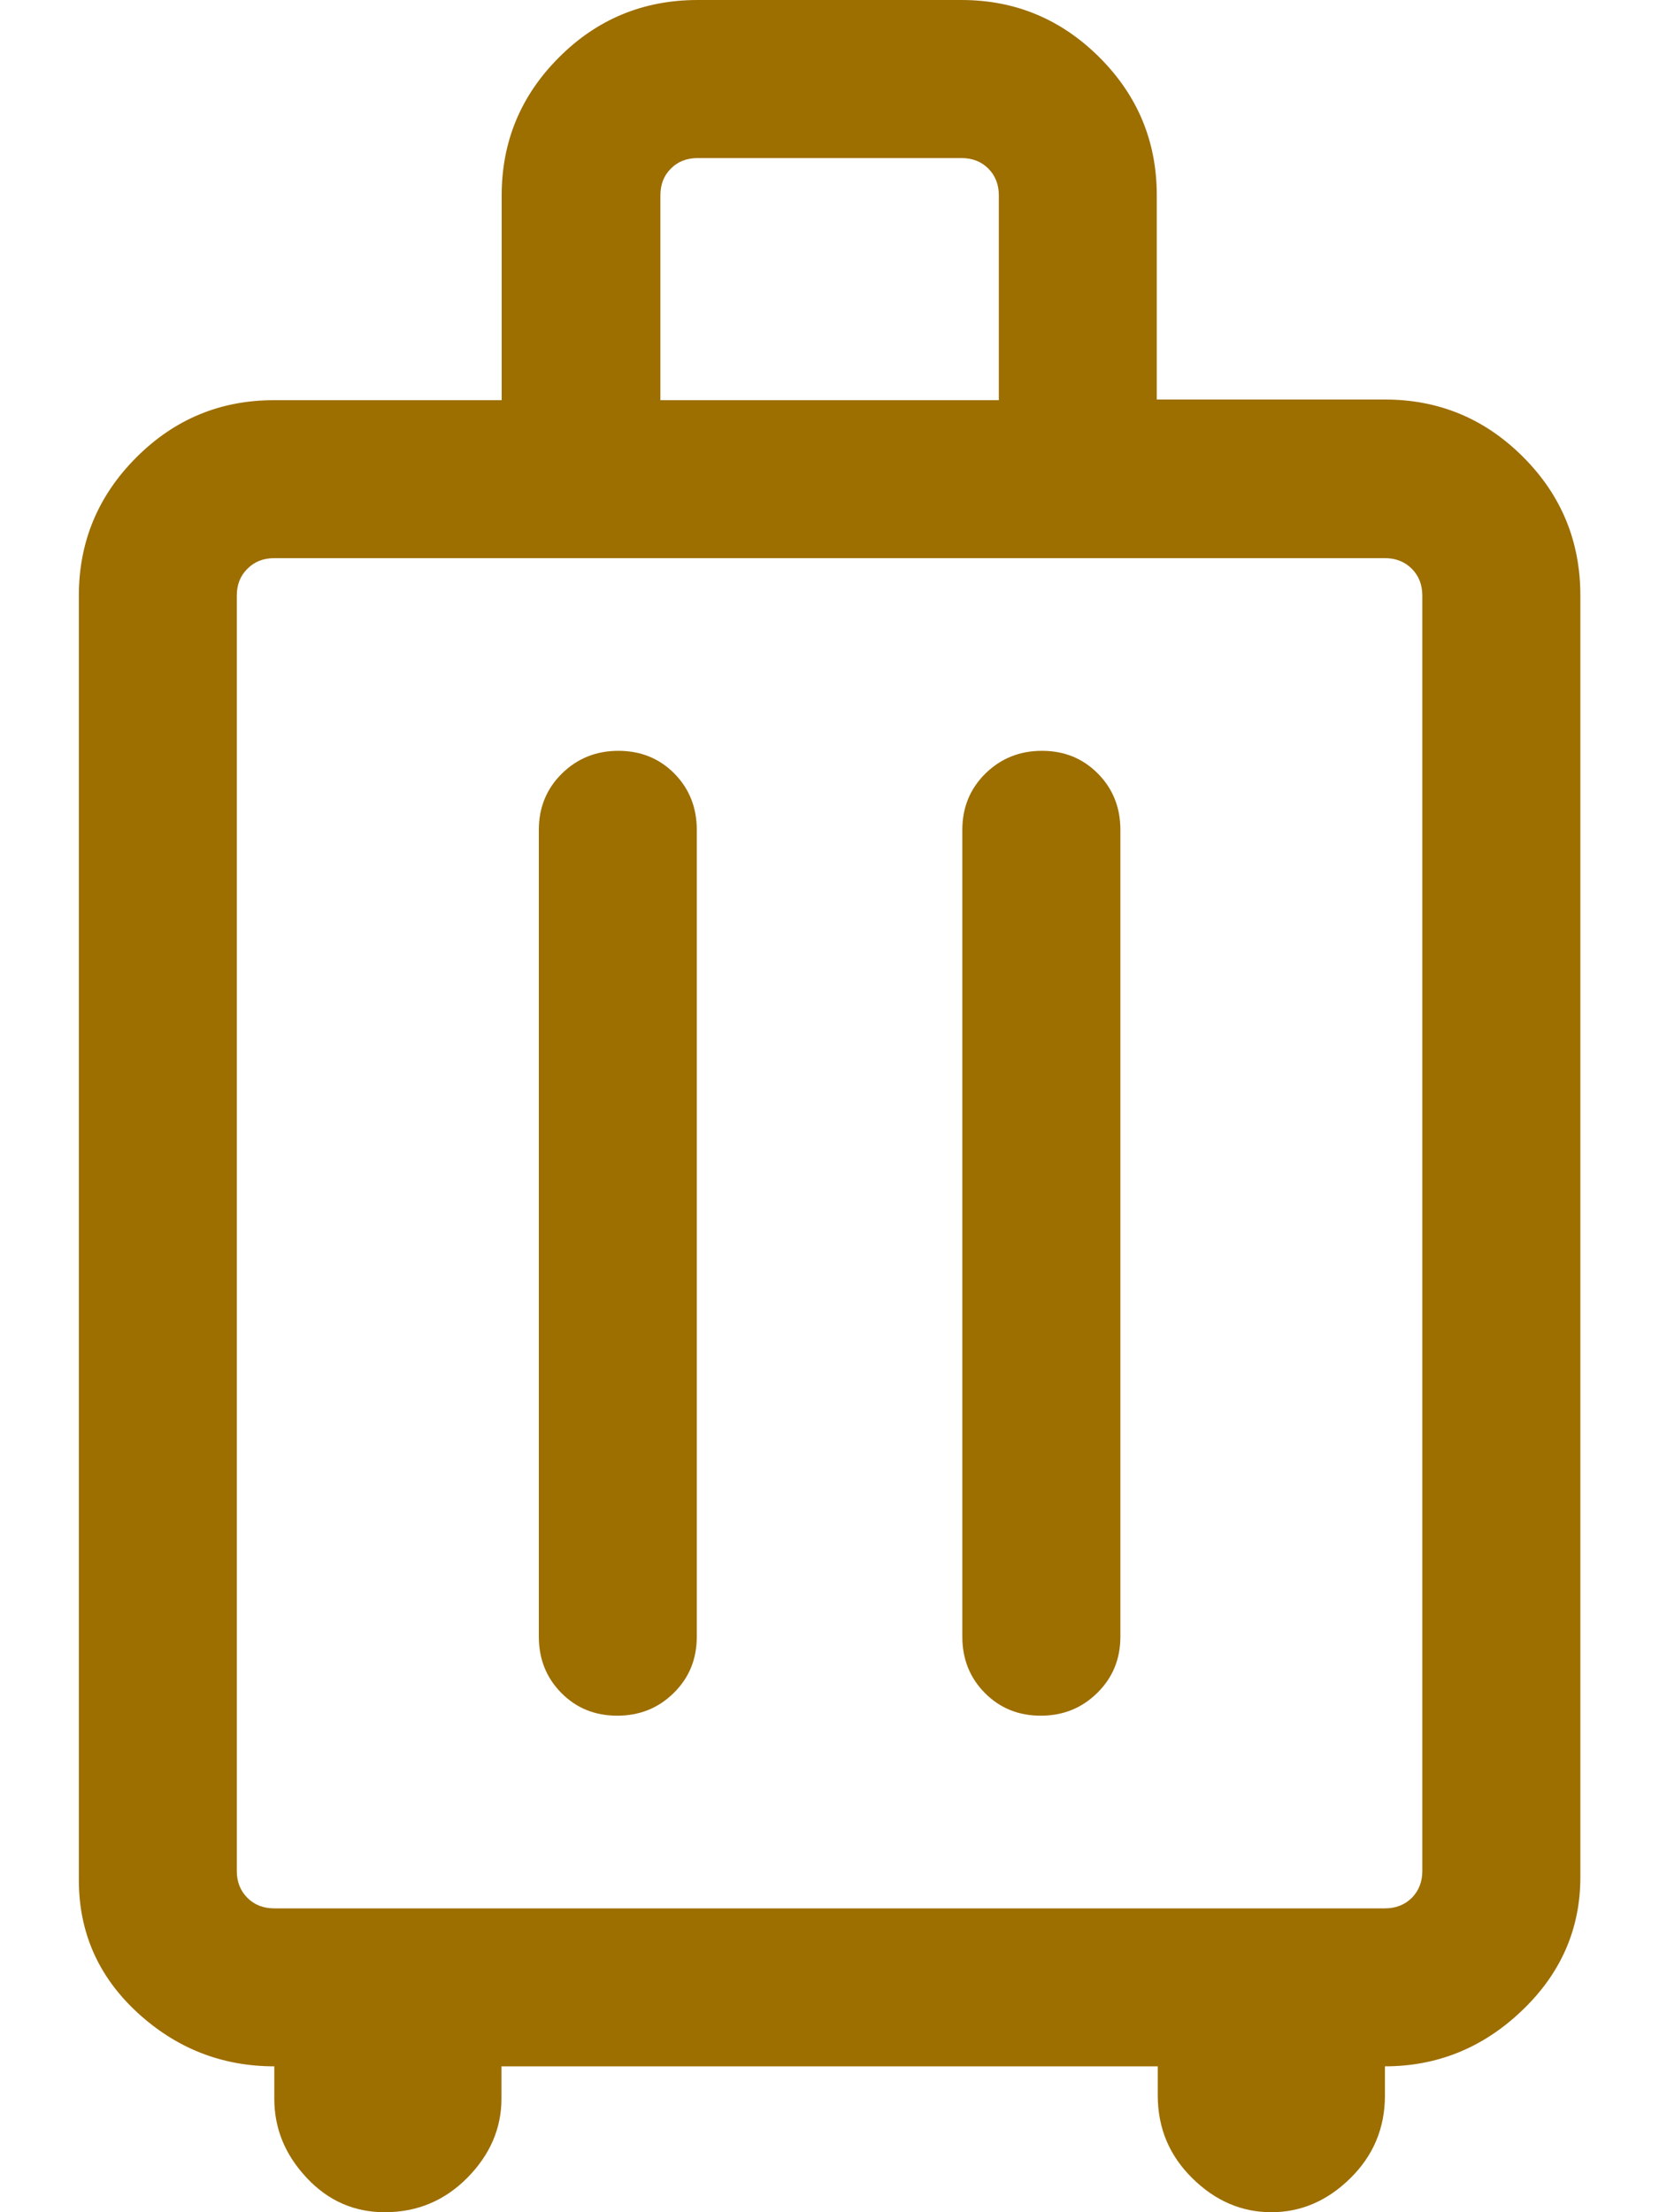 <svg width="15" height="20" viewBox="0 0 15 20" fill="none" xmlns="http://www.w3.org/2000/svg">
<g clip-path="url(#clip0_1408_2132)">
<path d="M2.48 18.681C2.007 18.681 1.594 18.519 1.241 18.194C0.889 17.869 0.713 17.47 0.713 16.997V5.385C0.713 4.899 0.886 4.483 1.231 4.137C1.576 3.791 1.991 3.618 2.476 3.618H4.536V1.767C4.536 1.281 4.708 0.865 5.054 0.519C5.399 0.173 5.817 0 6.309 0H8.693C9.178 0 9.594 0.173 9.94 0.518C10.286 0.863 10.459 1.279 10.459 1.764V3.612H12.522C13.008 3.612 13.424 3.784 13.77 4.13C14.116 4.475 14.289 4.893 14.289 5.385V16.97C14.289 17.44 14.112 17.843 13.76 18.178C13.408 18.514 12.995 18.681 12.522 18.681V18.945C12.522 19.238 12.418 19.487 12.21 19.692C12.002 19.897 11.764 20 11.495 20C11.226 20 10.987 19.897 10.78 19.692C10.572 19.487 10.468 19.238 10.468 18.945V18.681H4.534V18.973C4.534 19.242 4.431 19.48 4.226 19.688C4.02 19.896 3.772 20 3.479 20C3.202 20 2.966 19.896 2.772 19.688C2.577 19.48 2.48 19.242 2.48 18.973V18.681ZM2.48 17.253H12.522C12.62 17.253 12.701 17.221 12.765 17.158C12.828 17.094 12.86 17.013 12.86 16.915V5.385C12.86 5.286 12.828 5.205 12.765 5.142C12.701 5.078 12.62 5.046 12.522 5.046H2.48C2.381 5.046 2.3 5.078 2.237 5.142C2.173 5.205 2.141 5.286 2.141 5.385V16.915C2.141 17.013 2.173 17.094 2.237 17.158C2.3 17.221 2.381 17.253 2.48 17.253ZM5.591 6.788C5.391 6.788 5.221 6.856 5.081 6.993C4.942 7.13 4.872 7.3 4.872 7.502V14.797C4.872 14.999 4.94 15.169 5.076 15.306C5.211 15.443 5.38 15.511 5.581 15.511C5.782 15.511 5.952 15.443 6.091 15.306C6.231 15.169 6.3 14.999 6.3 14.797V7.502C6.3 7.3 6.232 7.13 6.097 6.993C5.961 6.856 5.792 6.788 5.591 6.788ZM9.421 6.788C9.22 6.788 9.05 6.856 8.91 6.993C8.771 7.13 8.701 7.3 8.701 7.502V14.797C8.701 14.999 8.769 15.169 8.905 15.306C9.041 15.443 9.209 15.511 9.41 15.511C9.611 15.511 9.781 15.443 9.92 15.306C10.06 15.169 10.13 14.999 10.13 14.797V7.502C10.13 7.3 10.062 7.13 9.926 6.993C9.79 6.856 9.622 6.788 9.421 6.788ZM5.971 3.618H9.031V1.767C9.031 1.668 8.999 1.587 8.936 1.524C8.872 1.46 8.791 1.429 8.693 1.429H6.309C6.21 1.429 6.129 1.46 6.066 1.524C6.002 1.587 5.971 1.668 5.971 1.767V3.618Z" fill="#9D6E00"/>
</g>
<defs>
<clipPath id="clip0_1408_2132">
<rect width="13.576" height="20" fill="white" transform="translate(0.713)"/>
</clipPath>
</defs>
</svg>
